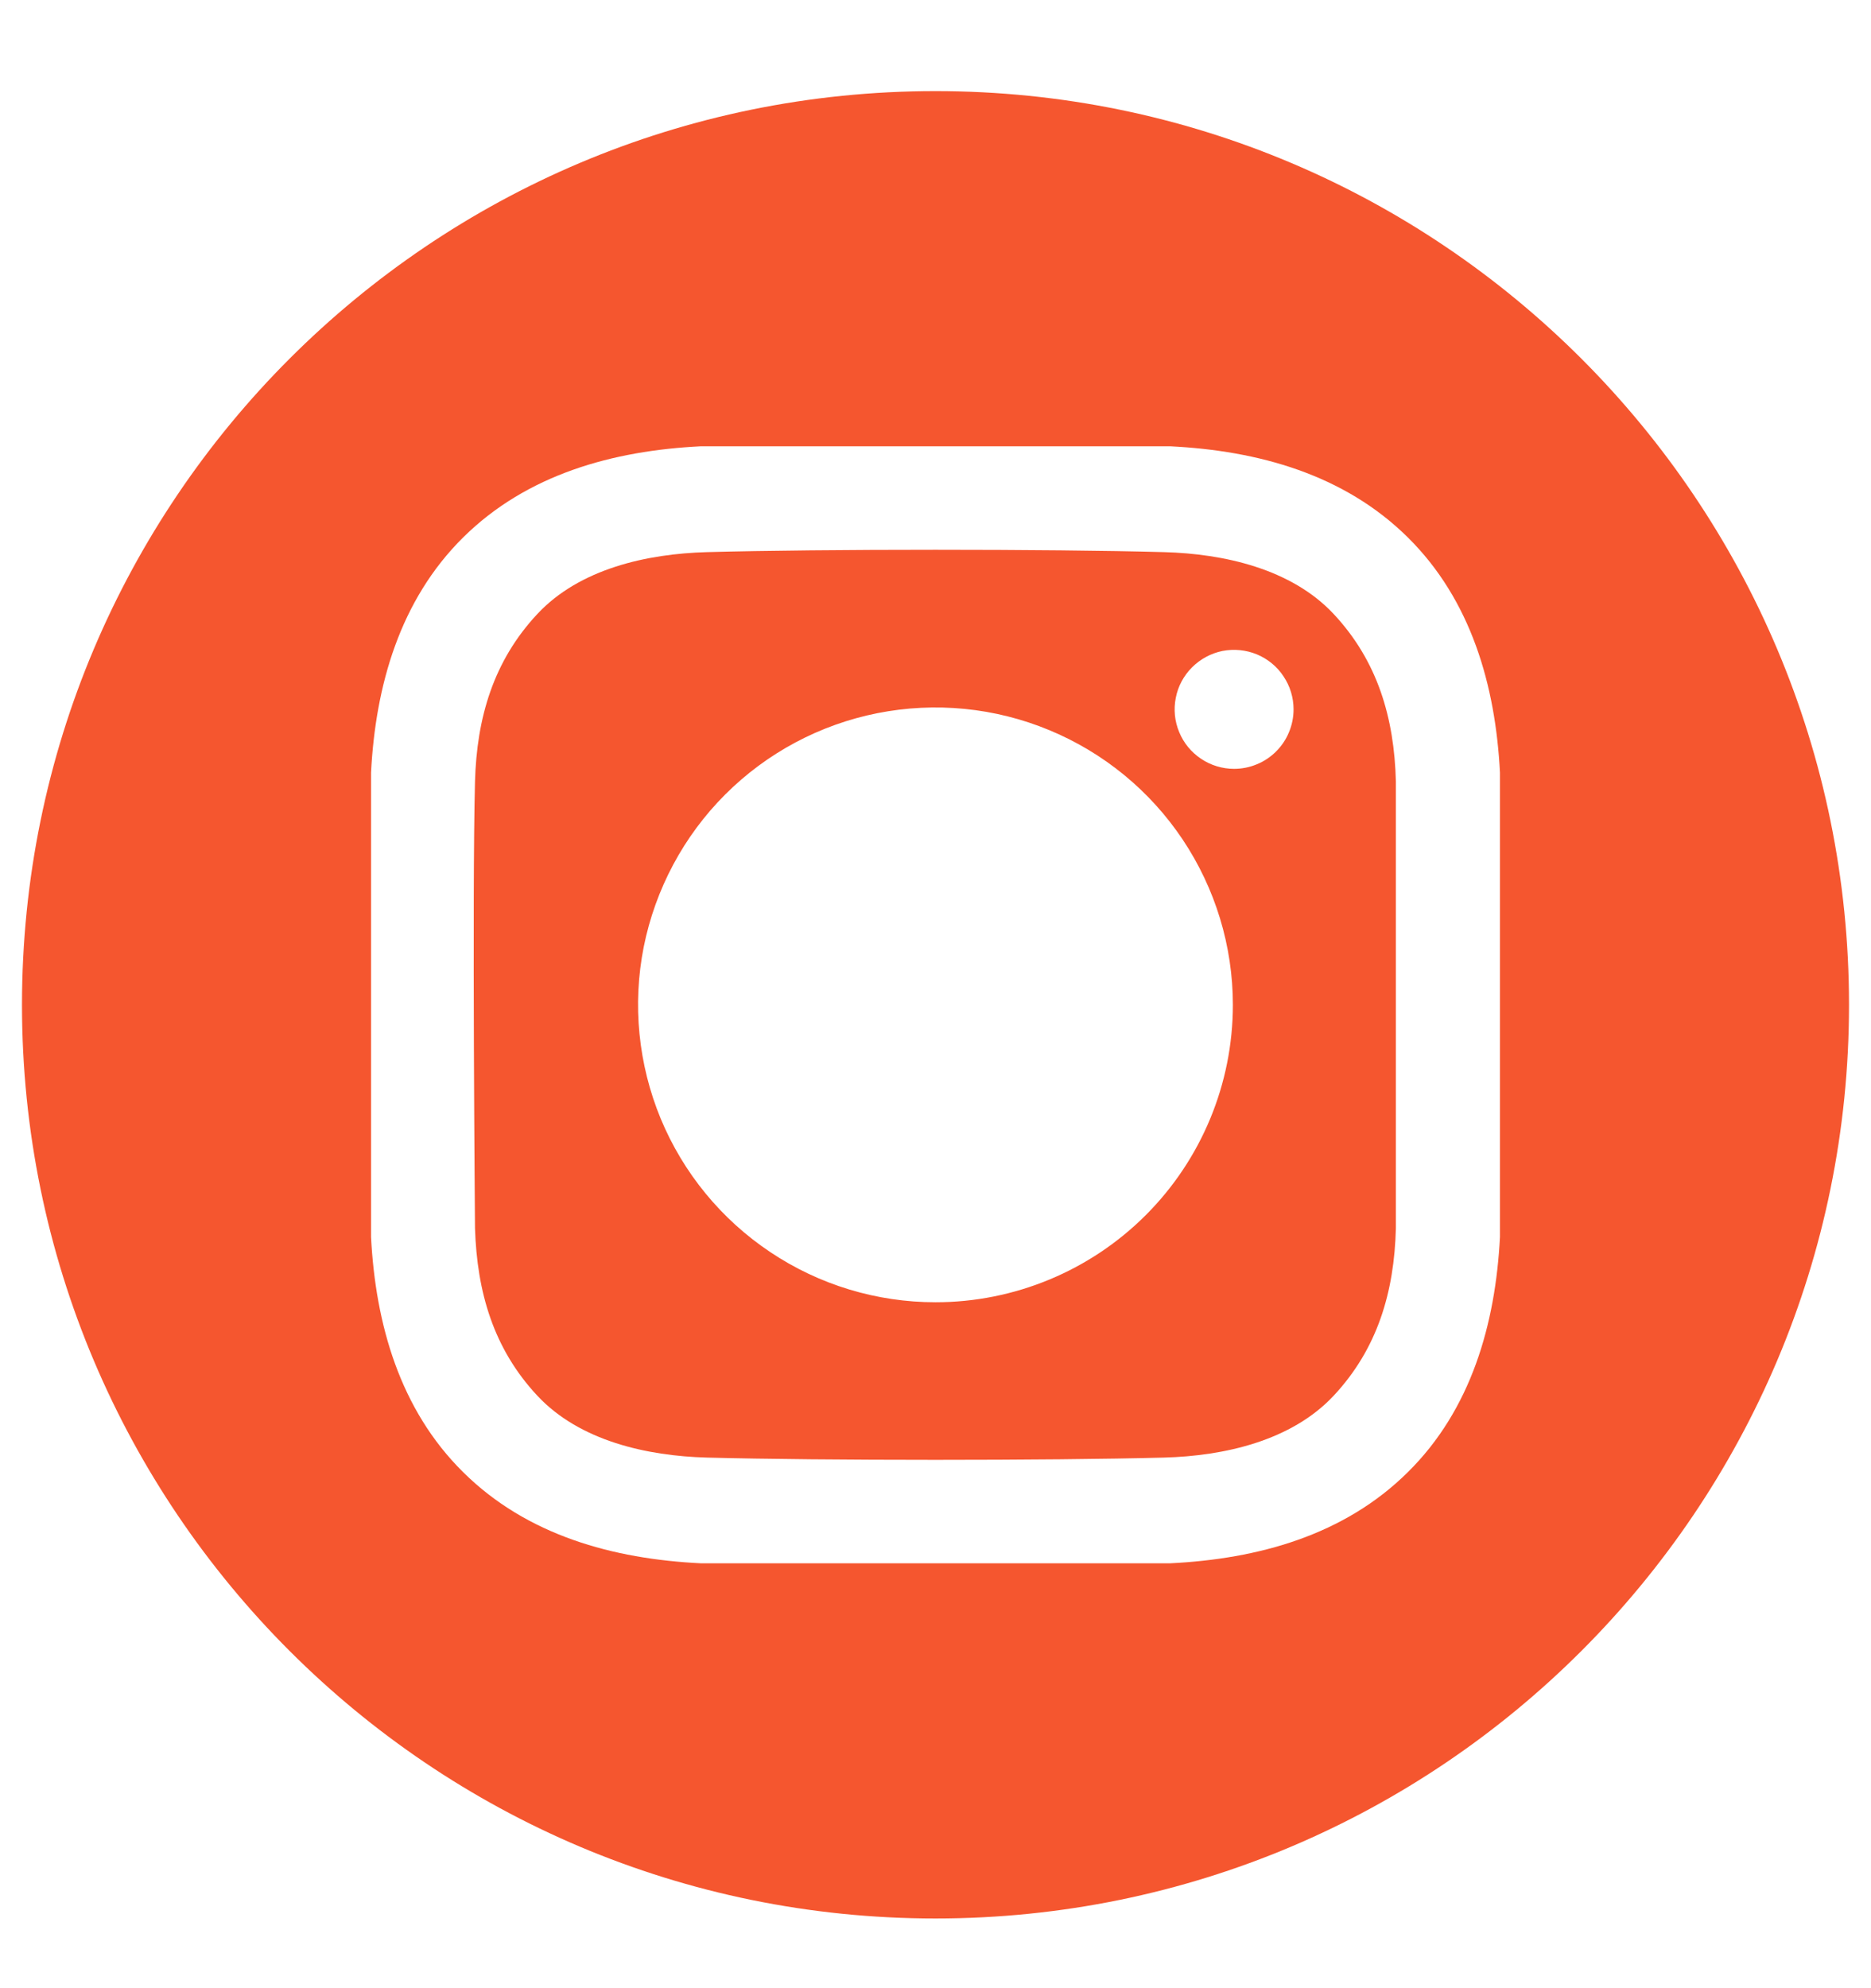 <svg width="16" height="17" viewBox="0 0 16 17" fill="none" xmlns="http://www.w3.org/2000/svg">
<path d="M8 0.779C3.685 0.779 0.188 4.277 0.188 8.592C0.188 12.906 3.685 16.404 8 16.404C12.315 16.404 15.812 12.906 15.812 8.592C15.812 4.277 12.315 0.779 8 0.779ZM12.827 10.577C12.789 11.32 12.581 12.053 12.039 12.588C11.493 13.129 10.757 13.33 10.007 13.367H5.993C5.243 13.33 4.507 13.129 3.961 12.588C3.419 12.053 3.211 11.32 3.173 10.577V6.606C3.211 5.863 3.419 5.131 3.961 4.595C4.507 4.055 5.243 3.853 5.993 3.816H10.007C10.757 3.853 11.493 4.055 12.039 4.595C12.581 5.131 12.789 5.863 12.827 6.606L12.827 10.577Z" fill="#F5562F"/>
<path d="M9.956 4.721C8.978 4.694 7.021 4.694 6.044 4.721C5.535 4.735 4.958 4.862 4.596 5.249C4.219 5.652 4.077 6.138 4.062 6.682C4.037 7.637 4.062 10.502 4.062 10.502C4.079 11.046 4.219 11.532 4.596 11.935C4.958 12.322 5.535 12.449 6.044 12.463C7.021 12.489 8.978 12.489 9.956 12.463C10.465 12.449 11.041 12.322 11.404 11.935C11.781 11.532 11.923 11.046 11.937 10.502V6.682C11.923 6.138 11.781 5.652 11.404 5.249C11.041 4.862 10.464 4.735 9.956 4.721ZM8 11.135C7.497 11.135 7.005 10.986 6.587 10.706C6.169 10.427 5.843 10.03 5.65 9.565C5.458 9.1 5.407 8.589 5.505 8.096C5.604 7.603 5.846 7.149 6.201 6.794C6.557 6.438 7.01 6.196 7.503 6.098C7.997 6 8.508 6.05 8.973 6.243C9.437 6.435 9.835 6.761 10.114 7.179C10.393 7.597 10.543 8.089 10.543 8.592C10.543 9.266 10.275 9.913 9.798 10.39C9.321 10.867 8.674 11.135 8 11.135ZM10.553 6.574C10.453 6.574 10.354 6.544 10.271 6.488C10.187 6.432 10.122 6.353 10.084 6.26C10.045 6.167 10.035 6.065 10.055 5.966C10.074 5.867 10.123 5.777 10.194 5.706C10.265 5.635 10.356 5.586 10.454 5.566C10.553 5.547 10.655 5.557 10.748 5.595C10.841 5.634 10.921 5.699 10.976 5.783C11.032 5.866 11.062 5.965 11.062 6.065C11.062 6.132 11.049 6.198 11.023 6.26C10.998 6.322 10.96 6.378 10.913 6.425C10.866 6.472 10.81 6.51 10.748 6.535C10.686 6.561 10.62 6.574 10.553 6.574Z" fill="#F5562F"/>
</svg>
